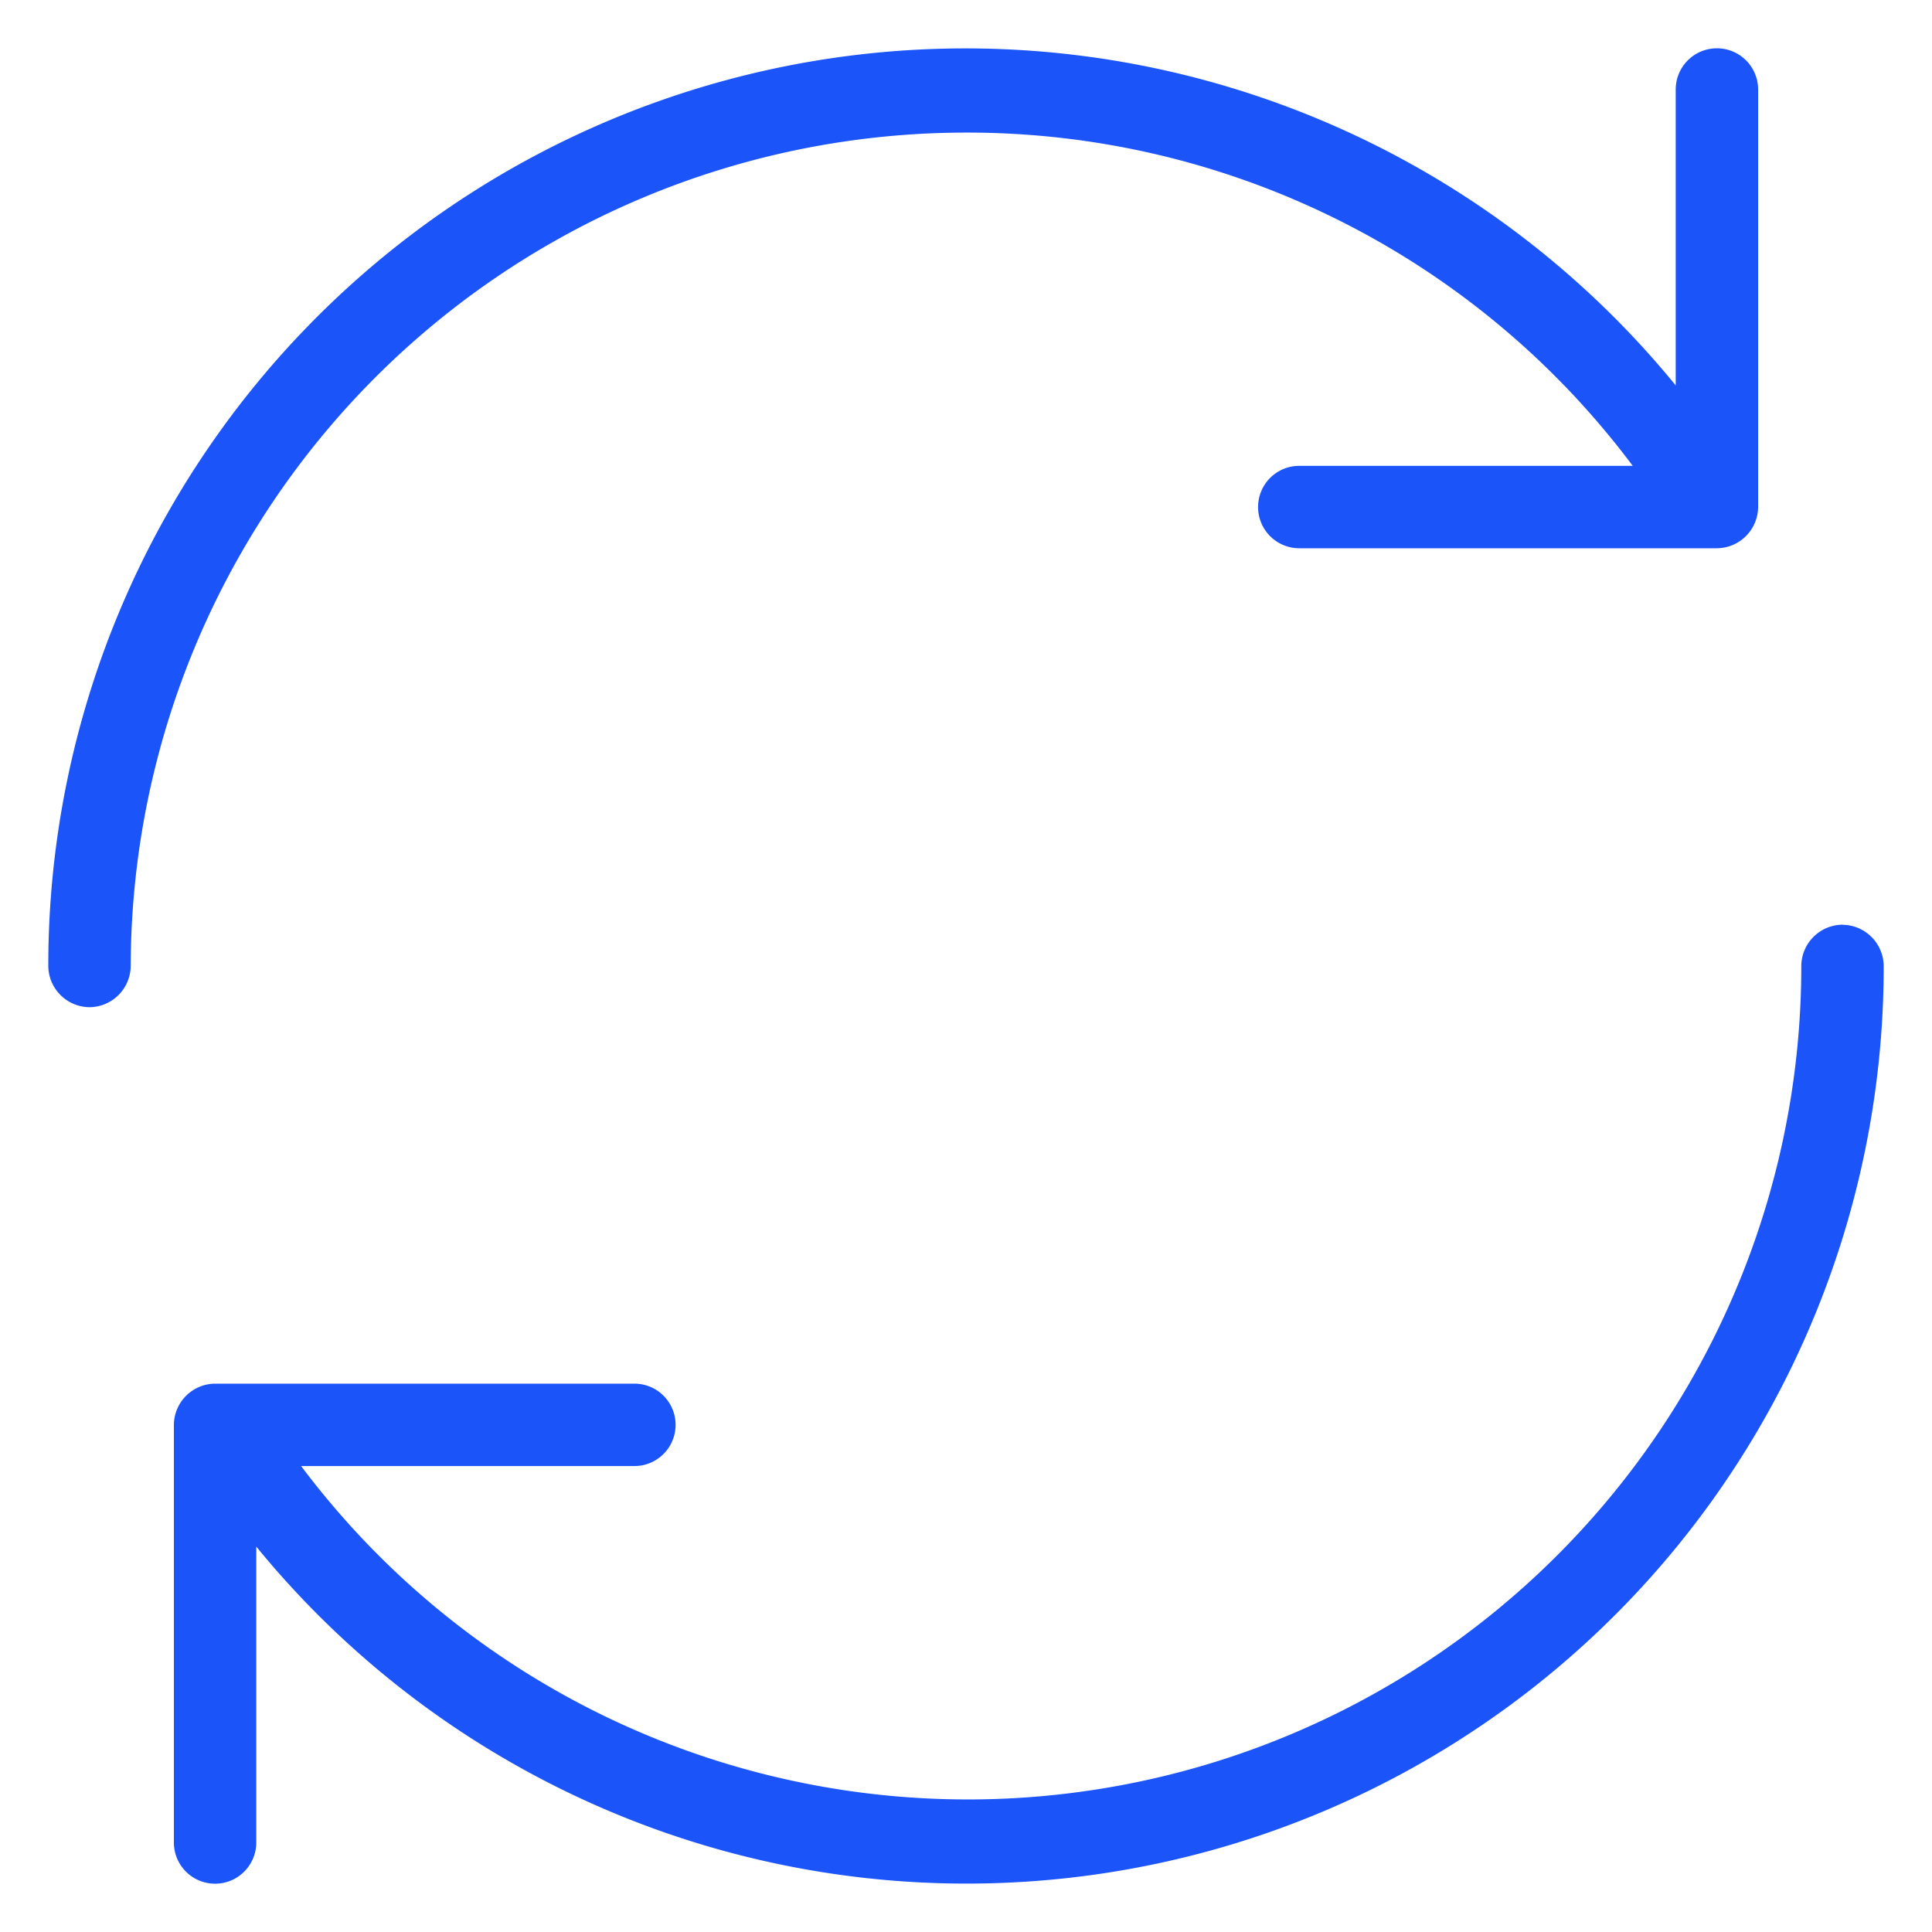 <?xml version="1.0" encoding="UTF-8"?> <svg xmlns="http://www.w3.org/2000/svg" width="80" height="80" viewBox="0 0 80 80"><g id="Group_14" data-name="Group 14" transform="translate(-284 -1094)"><rect id="Rectangle_8" data-name="Rectangle 8" width="80" height="80" transform="translate(284 1094)" fill="#fff"></rect><g id="Group_2" data-name="Group 2" transform="translate(285 1095)"><g id="Group_1" data-name="Group 1" transform="translate(1 1)"><path id="Path_19" data-name="Path 19" d="M39,4.49a34.405,34.405,0,0,1,27.608,13.8H52.8a1.706,1.706,0,1,0,0,3.412H70.1A1.721,1.721,0,0,0,71.8,20V2.706a1.706,1.706,0,1,0-3.412,0V14.959A37.975,37.975,0,0,0,1,39a1.721,1.721,0,0,0,1.706,1.706A1.721,1.721,0,0,0,4.412,39,34.6,34.6,0,0,1,39,4.49Zm36.294,32.8A1.721,1.721,0,0,0,73.588,39,34.51,34.51,0,0,1,11.469,59.706h13.8a1.706,1.706,0,1,0,0-3.412H7.9A1.721,1.721,0,0,0,6.2,58V75.294a1.706,1.706,0,0,0,3.412,0V63.041A37.975,37.975,0,0,0,77,39,1.721,1.721,0,0,0,75.294,37.294Z" transform="translate(-1 -1)" fill="#1b54f8"></path></g></g></g></svg> 